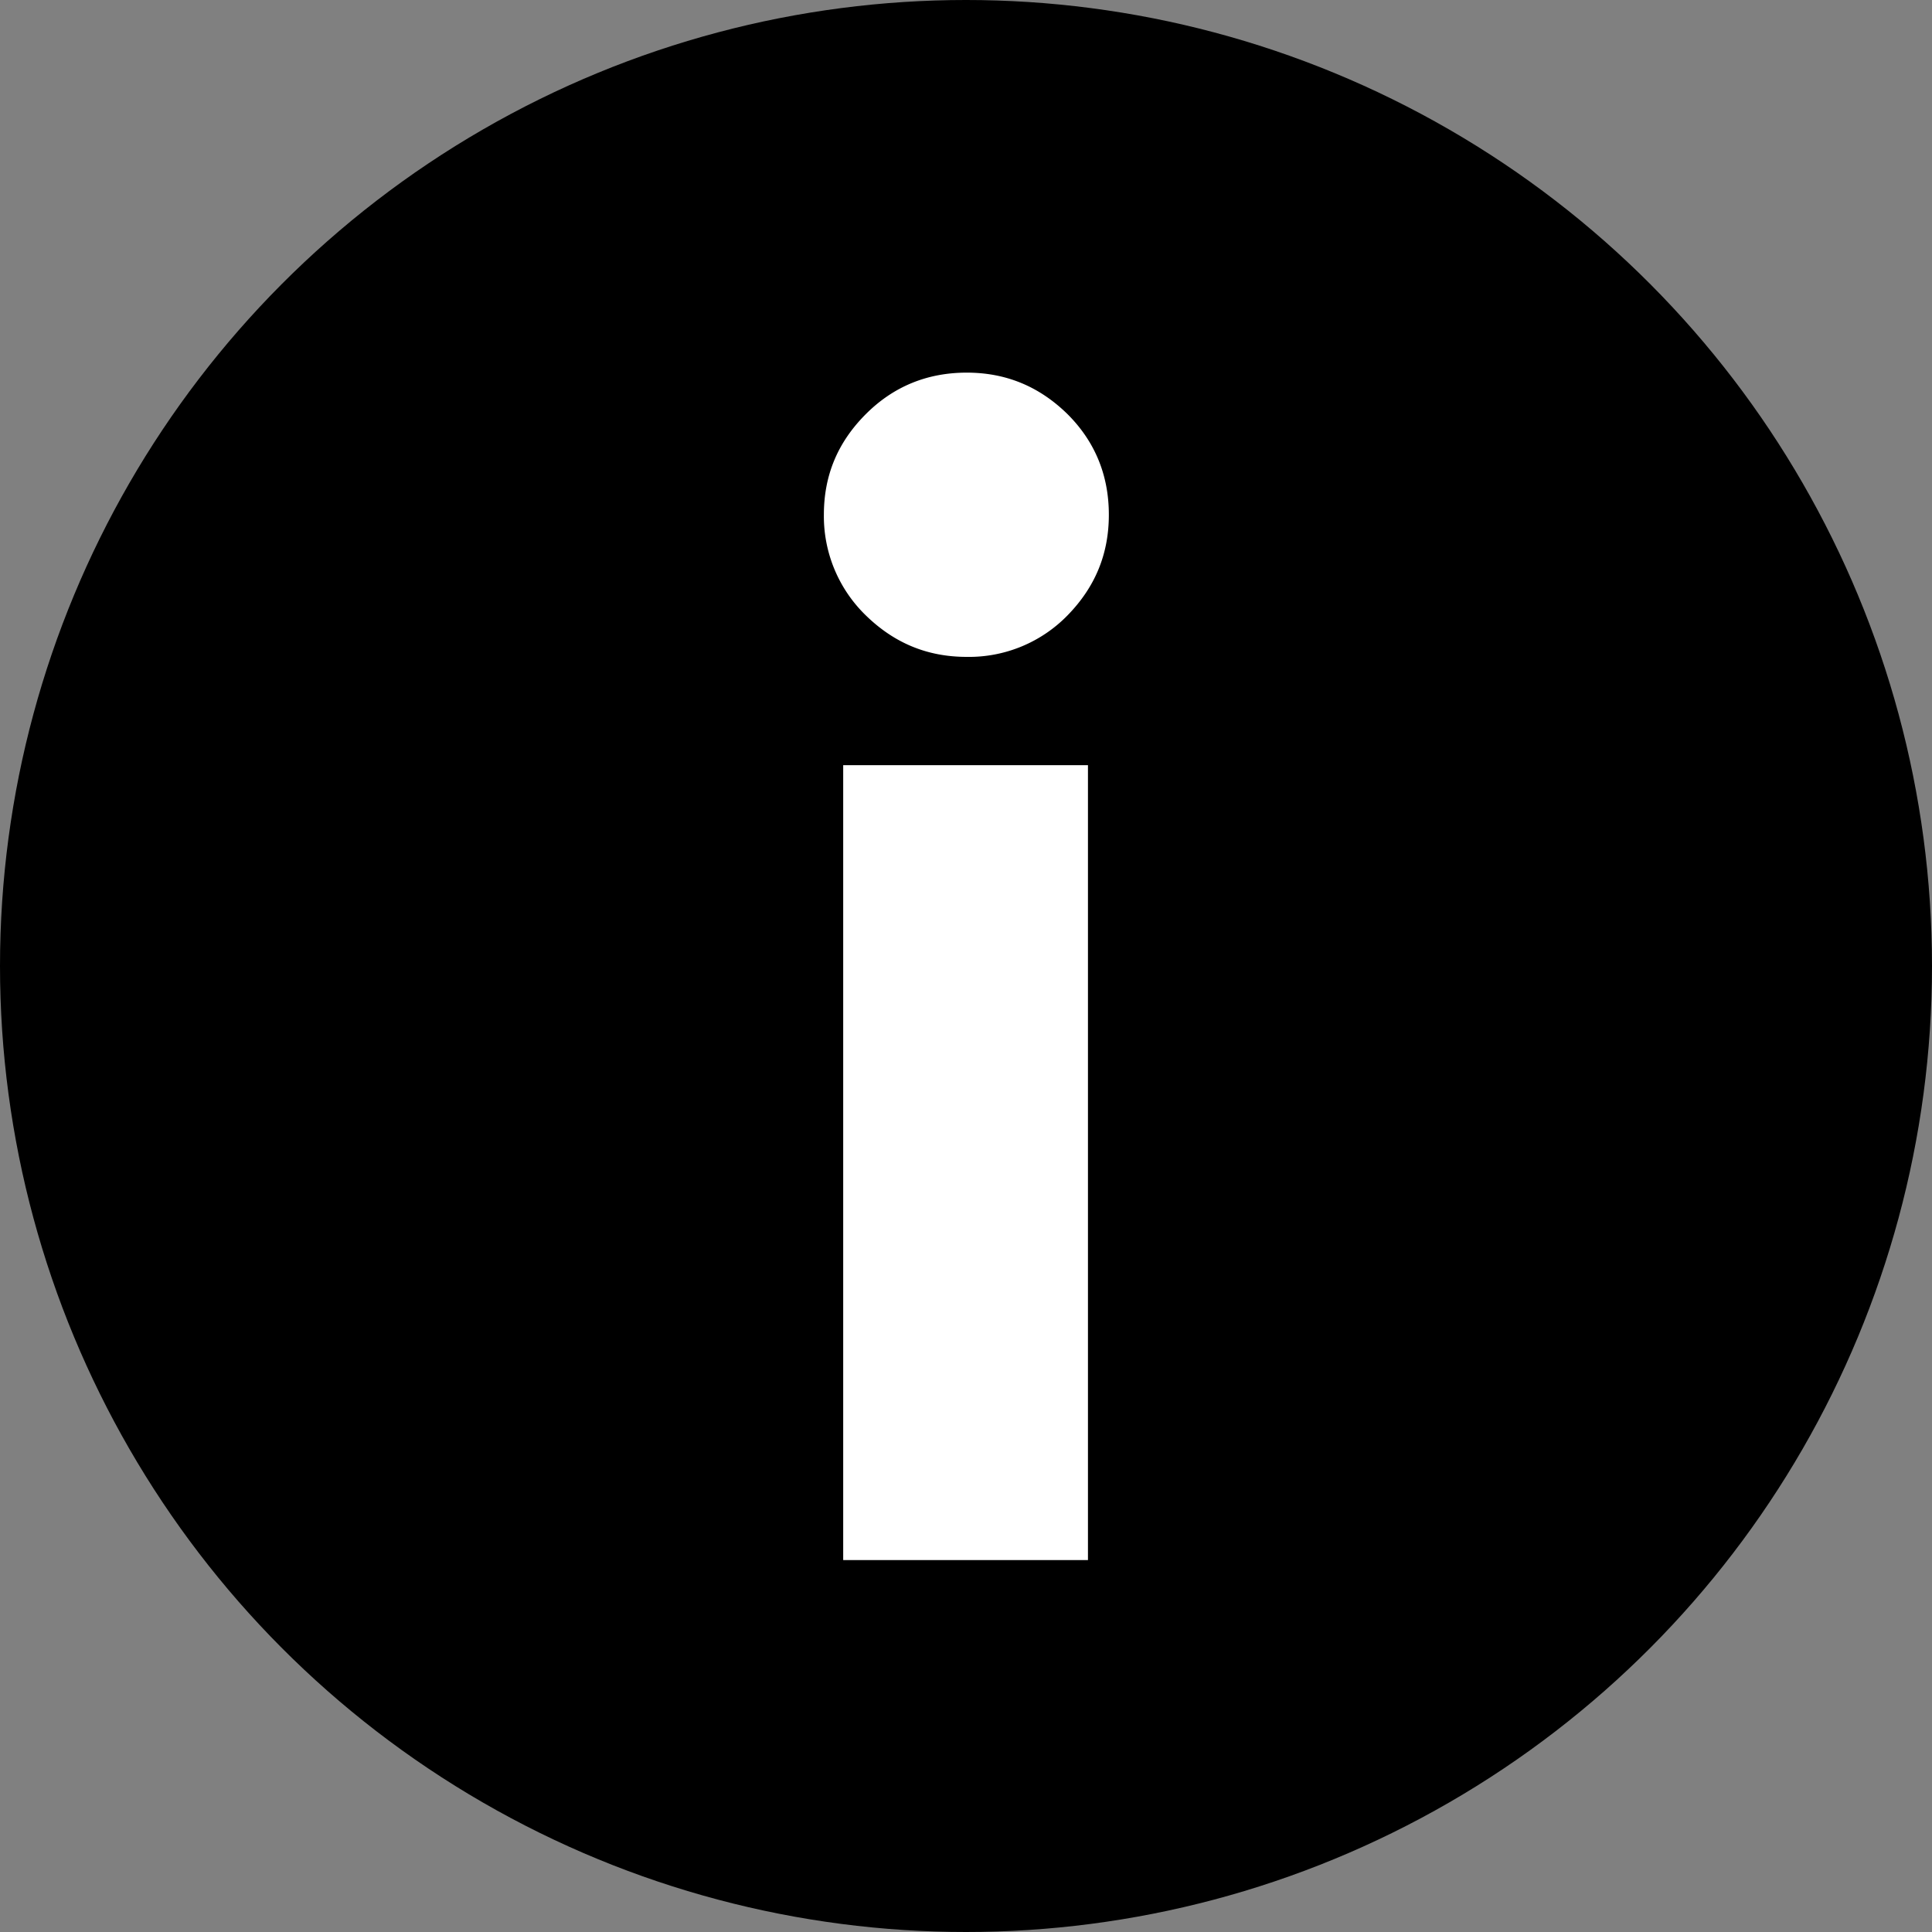 <svg width="16" height="16" viewBox="0 0 16 16" xmlns="http://www.w3.org/2000/svg">
    <rect x="0" y="0" width="16" height="16" fill="#808080" stroke="none"/>
    <g fill-rule="nonzero" fill="none">
        <circle fill="#000" cx="8" cy="8" r="8"/>
        <path d="M6.823 4.263c0-.326.114-.6.348-.834.229-.229.509-.343.835-.343.325 0 .6.114.834.343.229.228.343.508.343.834 0 .326-.114.6-.343.834a1.139 1.139 0 0 1-.834.343c-.326 0-.6-.114-.835-.343a1.144 1.144 0 0 1-.348-.834zm.16 2.074H9.01v6.583H6.983V6.337z" fill="#FFF"/>
    </g>
</svg>

